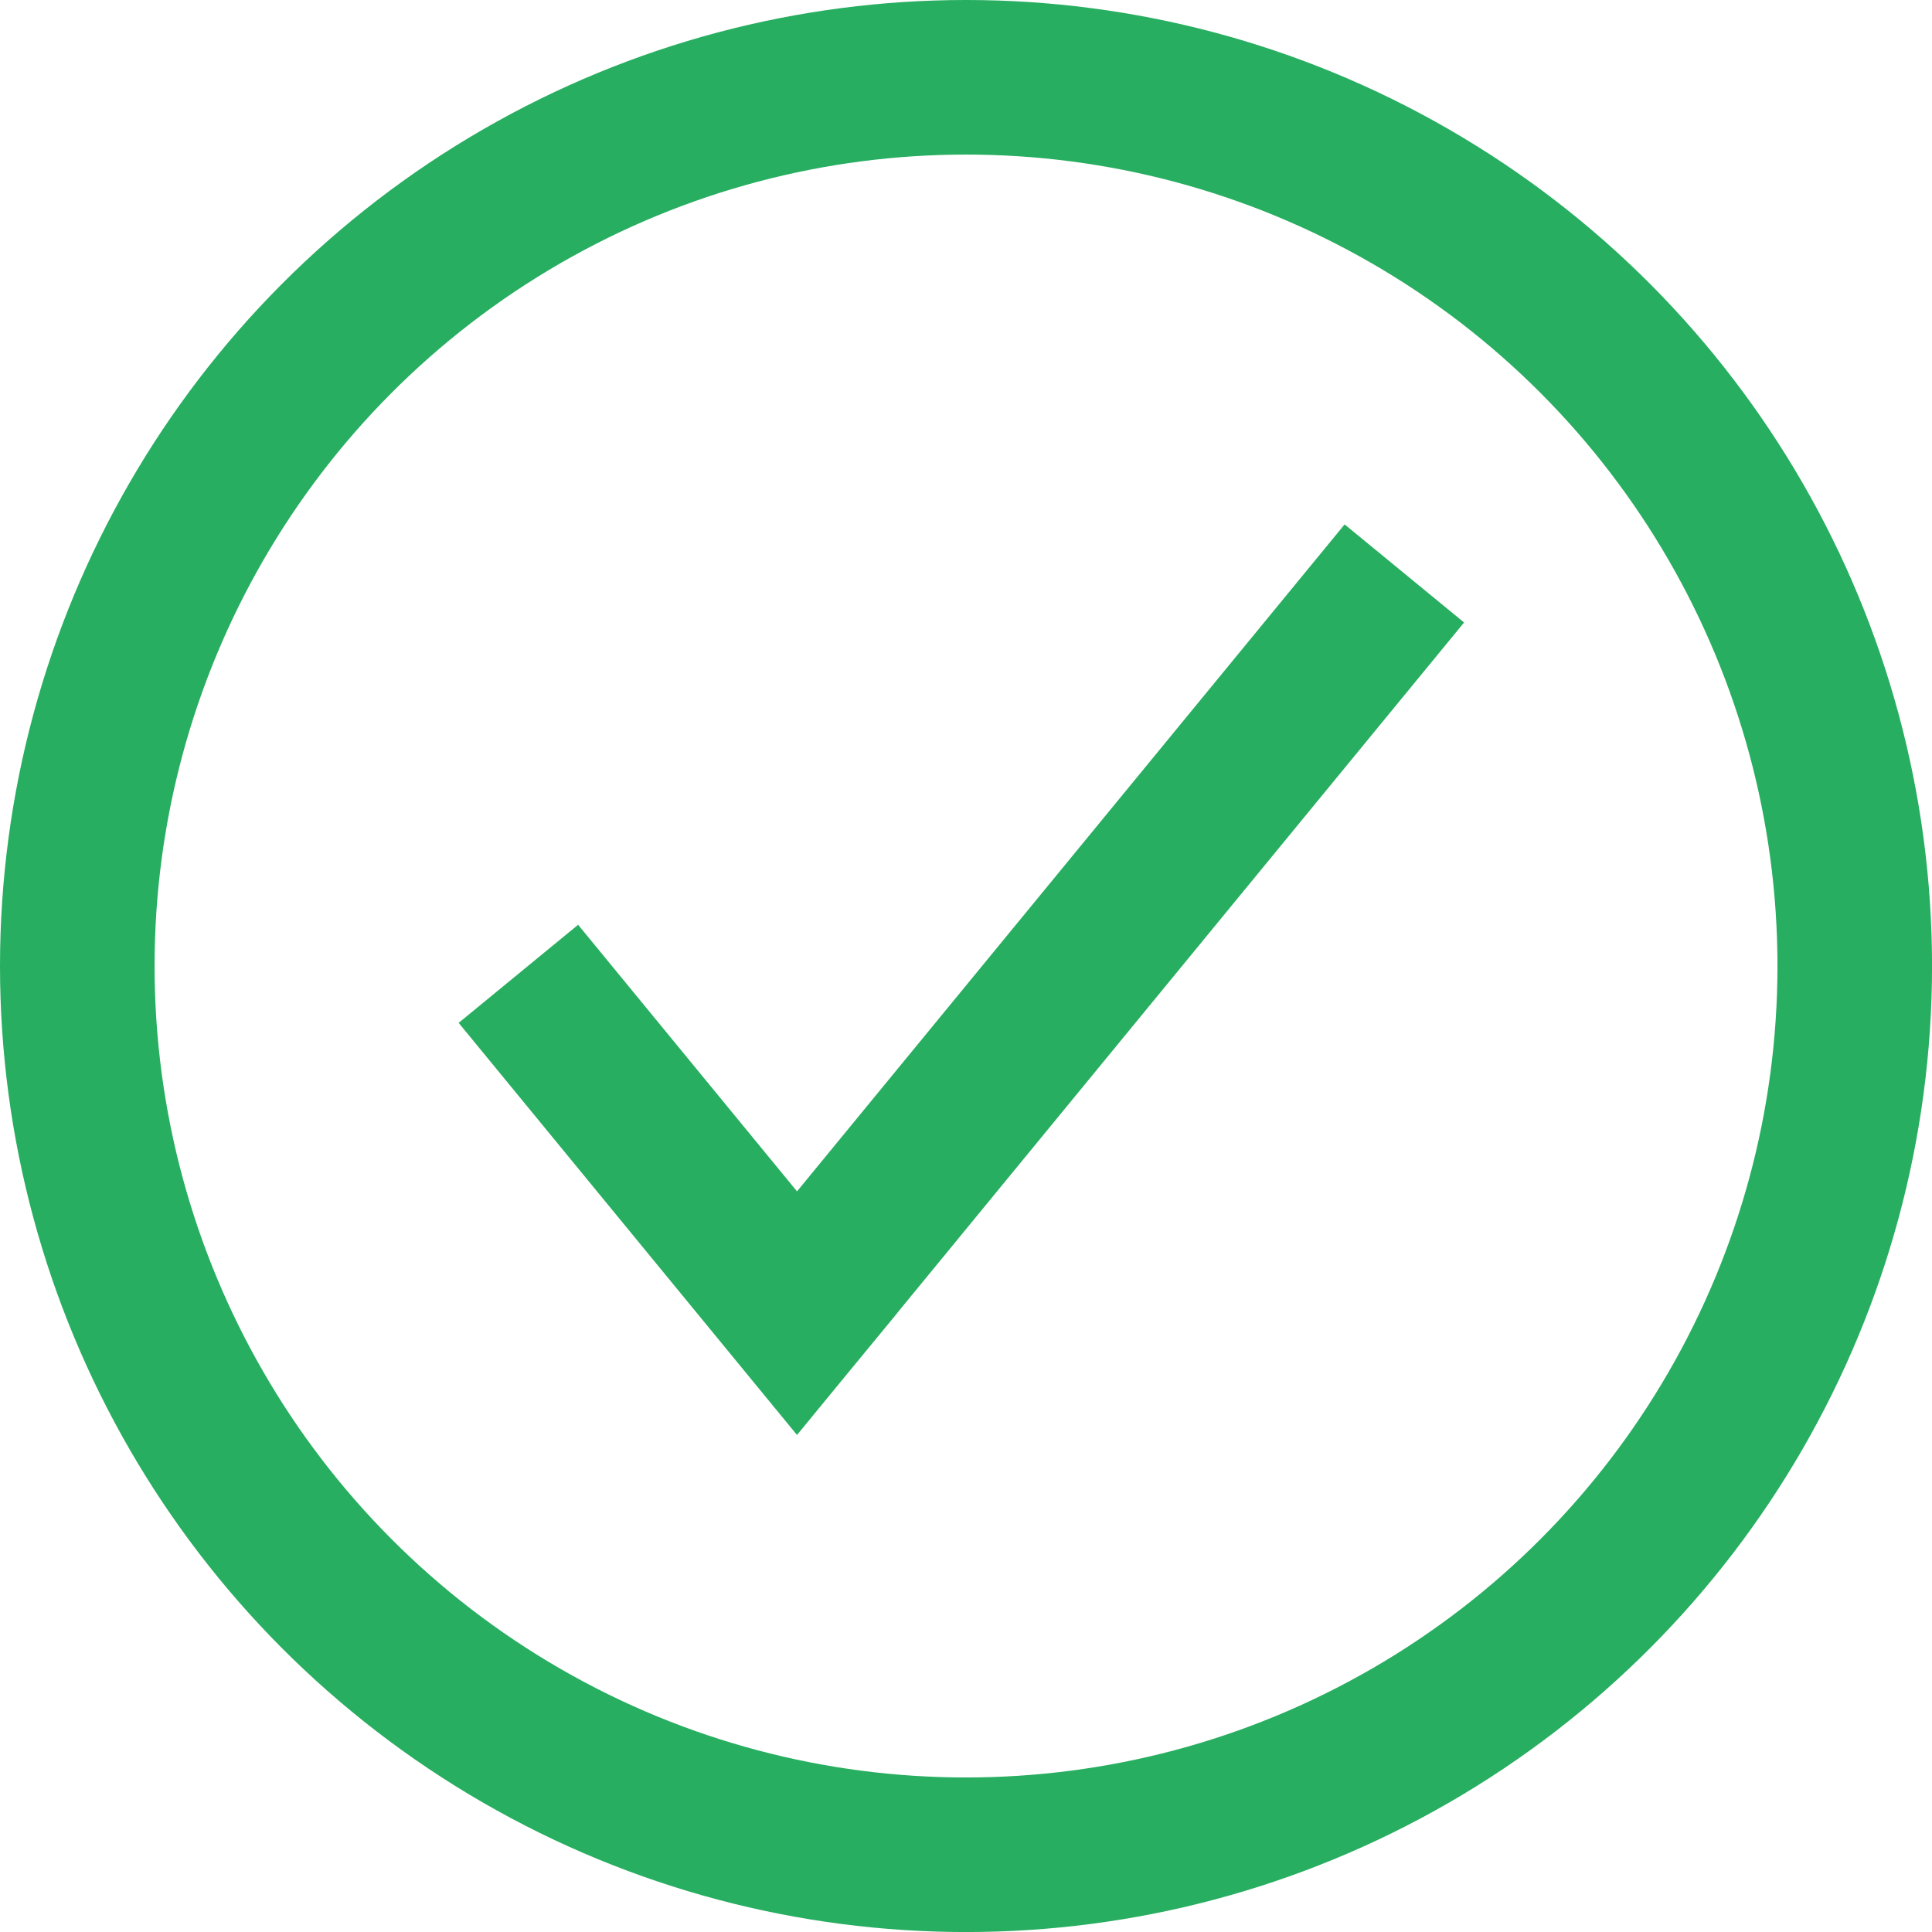 <svg xmlns="http://www.w3.org/2000/svg" width="49.997" height="49.997" viewBox="0 0 49.997 49.997">
    <defs>
        <style>
            .cls-1,.cls-3{fill:none}.cls-1{stroke:#27ae60;stroke-linecap:round;stroke-width:4px}.cls-2{stroke:none}
        </style>
    </defs>
    <g id="Icon" transform="translate(-784 -483)">
        <g id="Ellipse_4" class="cls-1" data-name="Ellipse 4" transform="translate(784 483)">
            <circle cx="24.999" cy="24.999" r="24.999" class="cls-2"/>
            <circle cx="24.999" cy="24.999" r="22.999" class="cls-3"/>
        </g>
        <path id="Union_1" d="M7.211 19.143l-.177.215.177-.215L0 10.361l7.21 8.782L22.927 0 7.211 19.143l.473.576z" class="cls-1" data-name="Union 1" transform="translate(797.415 497.84)"/>
    </g>
</svg>
